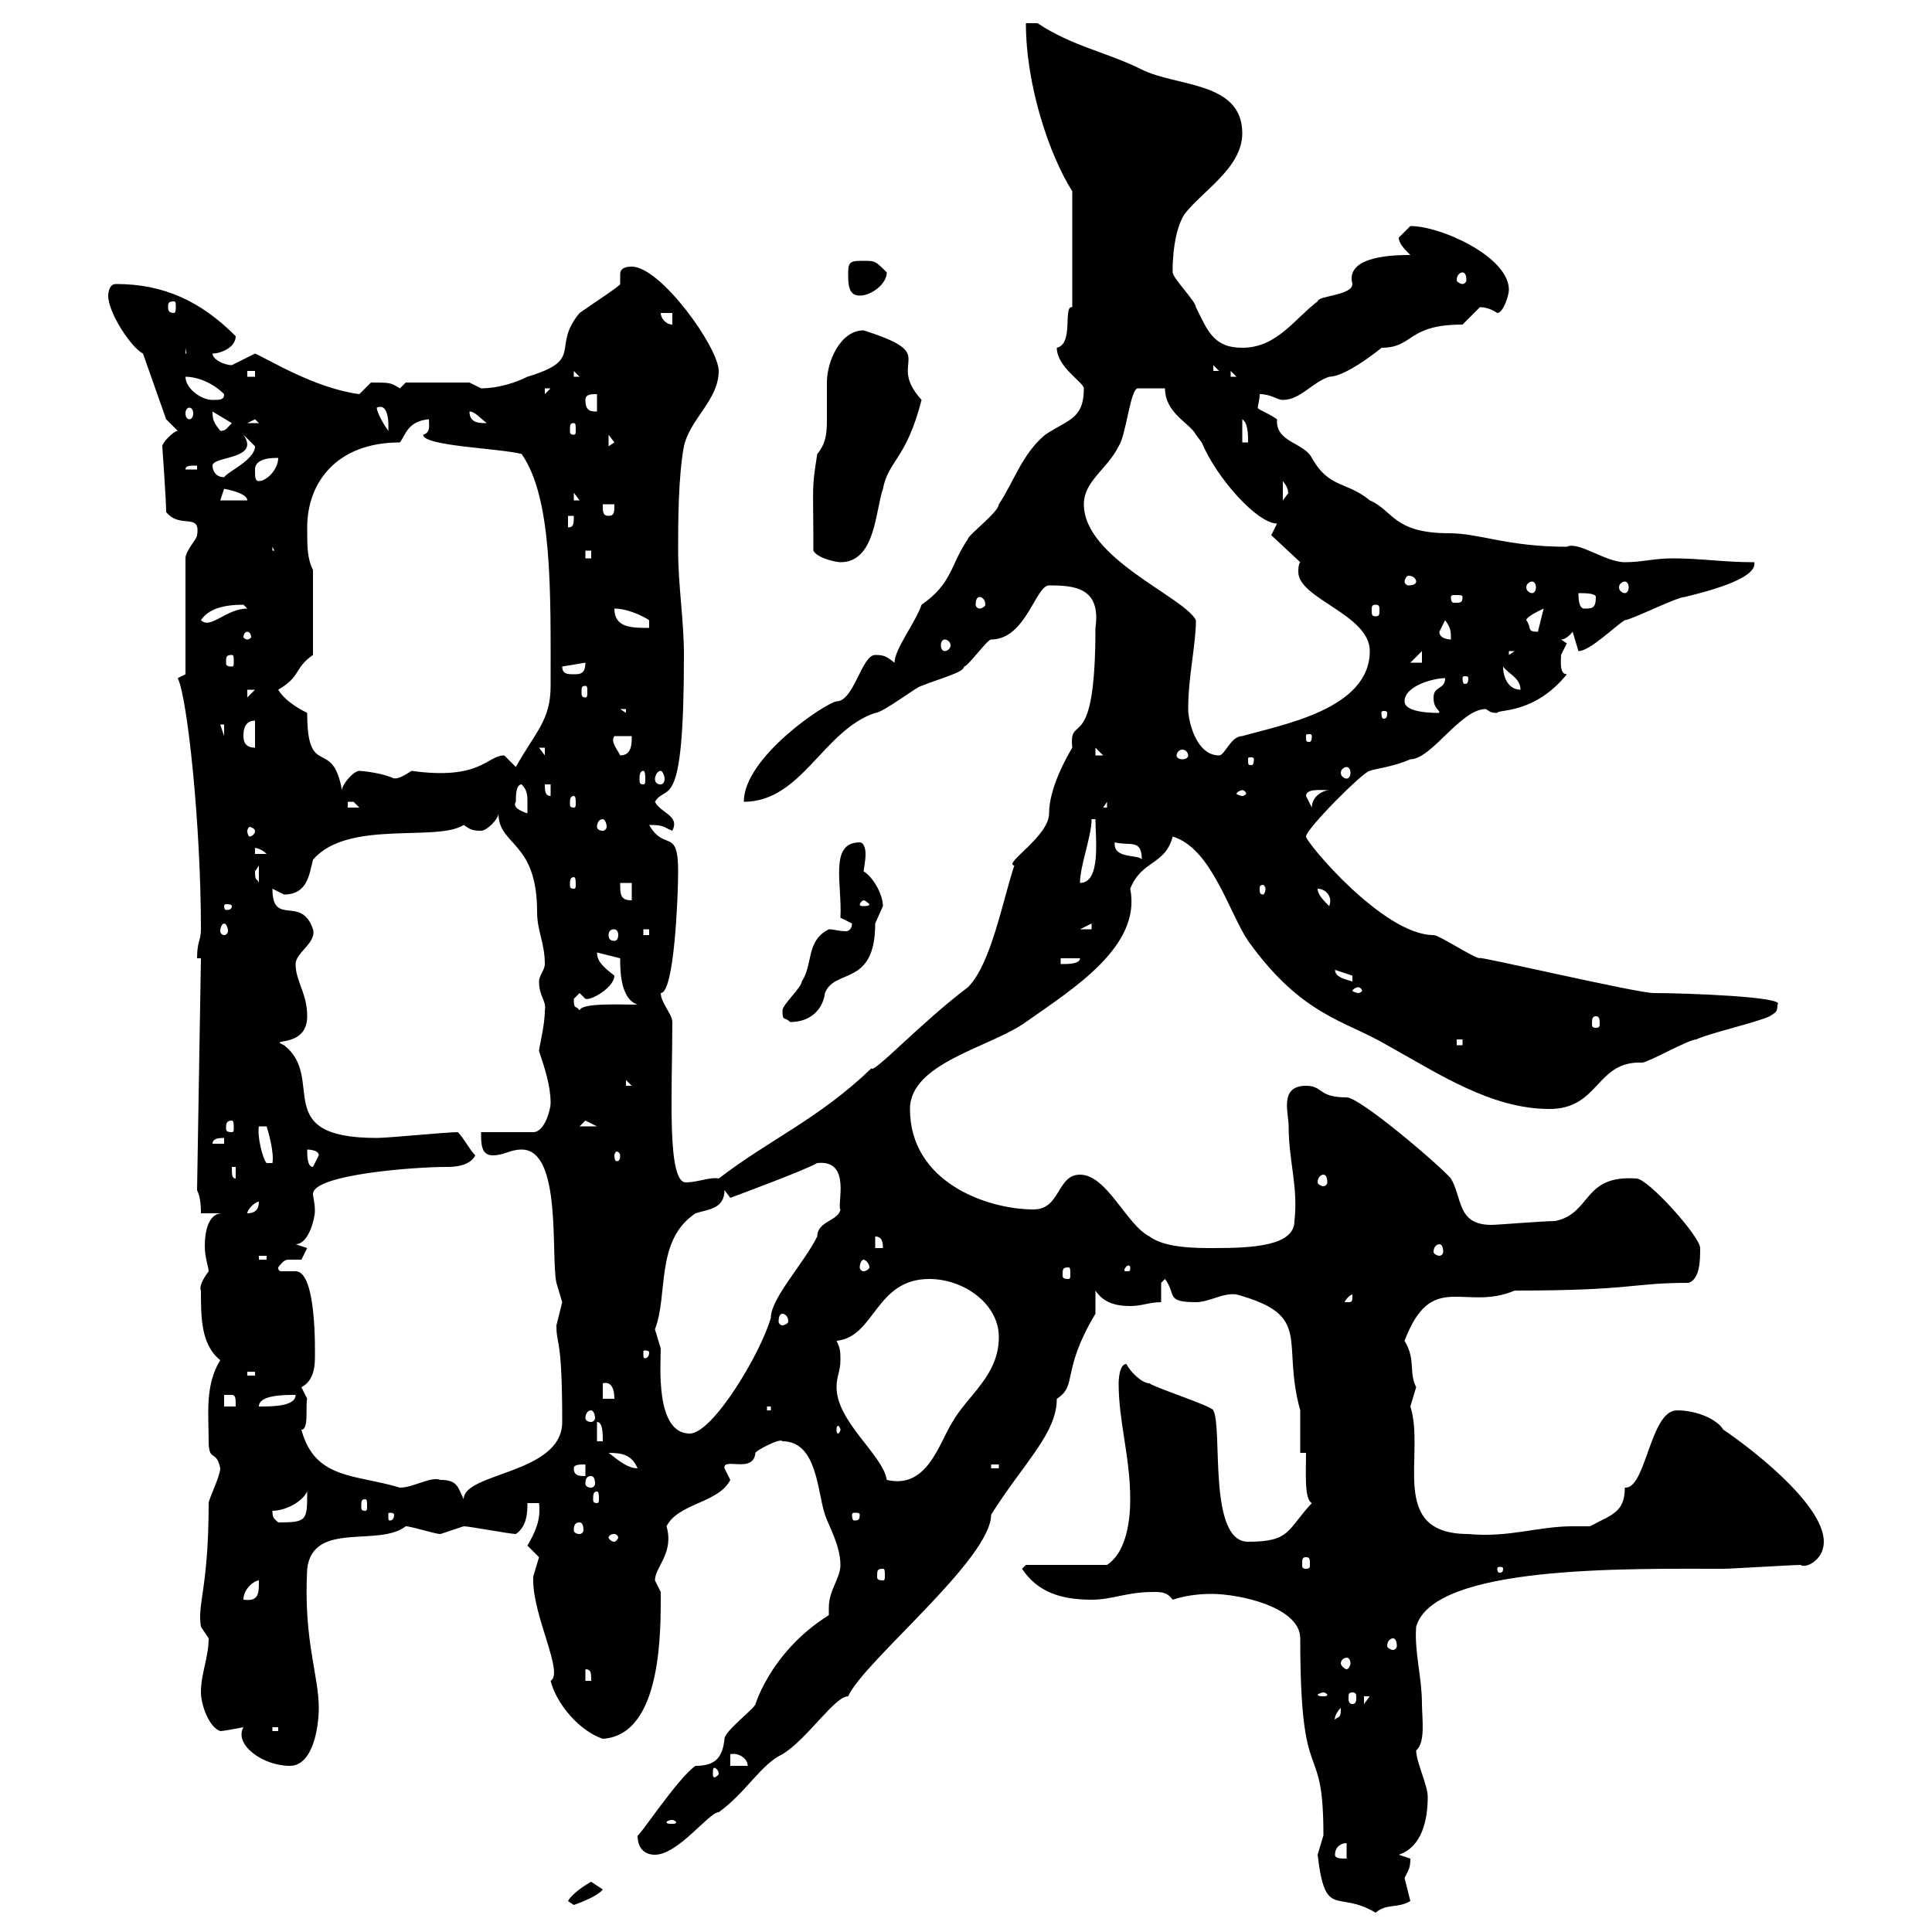 <svg xmlns="http://www.w3.org/2000/svg" xmlns:xlink="http://www.w3.org/1999/xlink" width="300" height="300"><path d="M204.60 288C205.80 298.20 207.60 293.40 213.60 297C215.40 295.50 216.90 296.40 219 295.20C219 295.20 218.10 291.60 218.10 291.60C218.70 290.40 219 290.10 219 288.60C219 288.60 217.20 288 217.20 288C220.80 286.80 221.70 282.60 221.70 279C221.70 277.20 219.90 273.60 219.90 271.80C221.40 270.60 220.80 266.70 220.80 264.60C220.80 260.40 219.60 256.50 219.90 252.60C222.60 243 252.60 243.60 267.60 243.60C268.80 243.60 278.40 243 279.60 243C280.20 243.60 283.20 242.40 283.20 239.40C283.20 233.40 271.20 224.40 267.60 222C266.70 220.50 263.70 219 260.40 219C256.20 219 255.60 231.30 252.30 231C252.30 234.90 250.20 235.20 246.90 237C245.70 237 245.10 237 244.20 237C238.80 237 234.30 238.80 228 238.20C215.40 238.20 221.40 225.90 219 218.40C219 218.40 219.90 215.40 219.90 215.40C218.70 213 219.90 211.20 218.10 208.20C222.30 197.10 227.40 203.70 235.20 200.40C253.80 200.40 253.20 199.20 262.20 199.20C264 198.60 264 195.60 264 193.80C264 192 255.90 183 254.10 183C245.70 182.40 247.20 188.40 241.50 189.60C239.70 189.60 232.50 190.20 231.60 190.20C226.20 190.20 227.10 186 225.30 183C223.50 180.90 211.20 170.40 209.10 170.40C204.60 170.40 205.50 168.60 202.80 168.60C198.60 168.60 200.10 172.80 200.10 174.90C200.10 180.30 201.60 184.20 201 189.60C201 193.50 194.40 193.80 188.40 193.80C185.70 193.80 180.90 193.80 178.50 192C174.90 190.20 171.90 182.40 167.70 182.40C164.10 182.40 164.70 187.80 160.50 187.80C153.30 187.80 141.30 183.60 141.30 172.20C141.30 165 153.90 162.60 159.30 158.70C166.50 153.60 177.30 147 175.50 138C177.30 133.50 180.90 134.40 182.10 129.90C188.10 131.70 190.80 141.60 193.80 146.10C202.20 157.80 208.80 158.40 215.40 162.30C223.50 166.80 231.60 172.20 240.60 172.20C248.40 172.20 247.80 164.70 255 165C255.90 165 262.20 161.40 263.40 161.40C265.20 160.50 273 158.70 274.80 157.80C275.70 157.20 276 157.20 276 156C277.50 154.80 261.90 154.20 256.80 154.20C254.10 154.20 228.60 148.20 229.80 148.80C228.90 148.80 223.50 145.20 222.60 145.20C214.80 145.20 202.80 130.80 202.80 129.90C202.80 128.70 211.80 119.70 212.70 119.70C213.30 119.40 216.30 119.10 219 117.90C222.30 117.90 226.80 110.10 230.70 110.10C231.30 110.40 231.30 110.70 232.50 110.70C232.50 110.10 238.20 111 243.30 104.70C242.10 104.70 242.40 102.60 242.40 101.70C242.40 101.70 243.30 99.90 243.30 99.90C243.30 99.90 242.40 99.30 242.40 99.30C243.30 99.30 244.20 98.10 244.20 98.10C244.20 98.10 245.10 101.10 245.10 101.10C246.90 101.10 250.80 97.20 252.30 96.30C253.20 96.30 260.40 92.70 261.60 92.70C264 92.10 273 90 272.40 87.30C267.60 87.30 264 86.70 259.80 86.70C256.80 86.70 255 87.30 252.30 87.30C249.30 87.30 245.10 84 243.30 84.90C234 84.90 229.80 82.80 225 82.80C216.30 82.80 216.30 79.20 212.70 77.70C209.10 74.70 206.40 75.90 203.70 71.10C202.50 68.70 198 68.70 198.30 65.10C196.50 63.90 195.30 63.60 195.30 63.30C195.30 63 195.60 62.10 195.60 61.20C197.40 61.20 198.30 62.10 199.20 62.10C201.90 62.10 203.70 59.40 206.40 58.50C209.40 58.50 216 52.80 214.50 54C219.60 54 218.40 50.40 227.10 50.40C227.10 50.40 229.80 47.70 229.80 47.70C230.70 47.70 231.60 48 232.50 48.60C233.40 48.60 234.30 45.90 234.30 45C234.30 39.90 223.80 35.10 219 35.10C219 35.10 217.20 36.90 217.20 36.90C217.20 37.80 218.10 38.70 219 39.60C216.90 39.60 208.80 39.60 210 44.10C210 45.90 204.60 45.90 204.60 46.80C201 49.50 198.30 54 192.90 54C188.40 54 187.50 51.30 185.70 47.70C185.70 46.80 182.10 43.20 182.10 42.30C182.10 43.20 181.80 36.60 183.90 33.30C186.60 29.70 192.90 26.10 192.90 20.70C192.90 12.60 182.70 13.50 177.30 10.80C171.90 8.10 166.50 7.20 161.10 3.60L159.30 3.60C159.30 13.20 162.90 24 166.50 29.70L166.50 47.70C165 47.40 166.80 53.40 164.10 54C164.10 57 168.30 59.40 168.30 60.30C168.30 65.10 165.90 65.10 162.30 67.50C158.70 70.50 157.50 74.70 155.10 78.30C155.10 79.50 150.30 83.10 150.30 83.70C147.60 87.60 147.90 90.60 143.10 93.90C142.20 96.60 138.90 100.80 138.90 102.90C137.70 102 137.40 101.70 135.90 101.70C133.80 101.70 132.60 108.90 129.90 108.90C128.10 109.20 115.50 117.60 115.50 124.50C124.50 124.50 127.80 113.40 135.90 110.70C137.10 110.70 142.50 106.50 143.10 106.50C146.10 105.30 149.70 104.40 149.70 103.50C150.30 103.50 153.30 99.30 153.90 99.30C159.30 99.30 160.80 90.90 162.90 90.90C166.80 90.90 171 91.20 170.10 97.50C170.10 117.90 165.90 110.40 166.50 116.10C165.60 117.60 162.90 122.40 162.90 126.30C162.90 129.90 155.70 134.10 157.50 134.40C155.70 139.80 153.90 149.70 150.30 153.30C143.10 158.70 135.60 166.80 135.30 165.90C127.20 173.70 119.40 177 111.60 183C110.40 182.70 108.30 183.60 106.50 183.60C103.50 183.60 104.40 169.20 104.40 158.70C104.40 157.50 102.60 155.70 102.60 154.20C104.70 154.20 105.30 139.20 105.30 135.30C105.30 128.40 103.20 132.30 100.80 128.10C103.20 128.10 102.90 128.40 104.40 129C105.60 126.60 102.60 126.30 101.70 124.50C103.50 121.50 106.20 126.90 106.20 101.70C106.20 96.30 105.30 90.90 105.30 85.50C105.30 81.30 105.30 74.10 106.20 69.30C107.10 65.10 111.60 62.10 111.60 57.60C111.60 54 102.60 41.40 98.10 41.40C96.60 41.40 96.30 42 96.30 42.60C96.30 43.50 96.30 43.80 96.30 44.10C96.30 44.40 92.10 47.10 90 48.60C85.50 54 90.90 55.80 81.90 58.50C80.10 59.40 77.40 60.30 74.70 60.30C74.70 60.30 72.90 59.40 72.90 59.40L63 59.40C63 59.40 62.10 60.30 62.10 60.30C60.60 59.40 60.60 59.40 57.60 59.40C57.60 59.40 55.80 61.20 55.80 61.20C48.90 60.30 41.70 55.80 39.60 54.90C39.60 54.90 36 56.70 36 56.70C34.80 56.70 33 55.80 33 54.90C34.20 54.90 36.60 54 36.60 52.20C31.20 46.80 25.50 44.10 18 44.10C16.80 44.10 16.80 45.90 16.80 45.90C16.80 48.60 20.40 54 22.20 54.90L25.80 65.10L27.60 66.90C27 66.90 25.20 68.70 25.20 69.30C25.20 69.30 25.80 77.70 25.80 79.50C27.90 82.20 31.20 79.50 30.60 83.10C30.60 83.70 28.80 85.50 28.80 86.70L28.80 104.70C28.80 104.70 27.60 105.30 27.60 105.30C29.10 108.30 31.20 128.10 31.20 144.30C31.20 146.10 30.60 146.10 30.60 148.80L31.20 148.80L30.60 184.80C31.20 186 31.20 187.80 31.20 188.40L34.80 188.40C34.50 188.40 34.50 188.40 34.50 188.40C32.40 188.40 31.80 191.10 31.80 193.50C31.80 195.30 32.40 196.80 32.40 197.40C31.50 198.60 30.90 199.80 31.20 200.40C31.20 204.60 31.20 208.80 34.20 211.20C31.80 215.10 32.40 219.60 32.40 223.80C32.40 227.10 33.60 225 34.20 228C34.20 229.20 32.40 232.80 32.40 233.40C32.40 246.60 30.60 249 31.20 252.60C31.20 252.60 32.40 254.40 32.40 254.40C32.40 257.40 31.20 259.80 31.20 262.80C31.20 264.60 32.40 268.20 34.20 268.80C34.80 268.80 37.80 268.20 37.80 268.20C36.30 270.90 40.80 274.20 45 274.20C48.60 274.20 49.50 268.20 49.50 265.20C49.50 260.10 47.10 254.70 47.70 243.60C48.60 236.10 58.80 240.30 63 237C63.90 237 67.50 238.20 68.40 238.20C68.40 238.20 72 237 72 237C72.90 237 79.20 238.20 80.10 238.20C81.90 237 81.90 234.60 81.90 233.40L83.70 233.40C84 236.10 83.10 237.90 81.90 240C81.90 240 83.70 241.80 83.70 241.80C83.70 241.80 82.80 244.80 82.80 244.80C82.80 245.40 82.80 245.40 82.80 245.40C82.80 251.10 87.60 259.80 85.50 261C86.40 264.60 90 268.80 93.60 270C102.90 269.40 102.60 252.90 102.60 247.20C102.60 247.20 101.70 245.40 101.70 245.40C101.70 243.30 104.70 241.20 103.50 237C105.30 233.40 111.60 233.40 113.40 229.80C113.40 229.80 112.50 228 112.50 228C112.20 226.20 117 228.90 117.30 225.60C117.30 225.30 121.20 223.20 121.50 223.80C126.90 223.80 126.90 231.60 128.10 235.20C128.70 237 130.50 240 130.50 243C130.50 245.10 128.70 246.90 128.70 249.60C128.70 250.20 128.70 250.50 128.70 250.80C119.10 256.80 117 265.80 117.30 264.60C117.30 265.20 112.50 268.80 112.50 270C112.20 273 111 274.20 108 274.20C105.30 276 99 285.60 99 285C99 286.80 99.90 288 101.70 288C105.30 288 110.10 281.40 111.60 281.40C115.80 278.40 118.20 273.90 121.50 272.40C125.40 270 129.60 263.40 131.70 263.40C134.10 258 153.90 242.10 153.90 235.20C159 227.10 164.10 222.60 164.10 217.20C167.40 215.10 164.70 213 170.10 204C170.10 202.80 170.10 201 170.10 200.40C171.30 202.20 173.10 202.80 175.50 202.80C177.30 202.80 178.50 202.20 180.30 202.20L180.30 199.20C180.30 199.20 180.90 198.60 180.90 198.60C182.70 201 180.90 202.20 185.70 202.20C187.80 202.20 189.90 200.70 192 201C204 204.30 198.90 208.20 201.90 219C201.90 220.20 201.90 224.40 201.90 225.60L202.80 225.60C202.80 228.60 202.50 232.80 203.70 233.40C199.80 237.60 200.40 239.40 193.80 239.40C187.50 239.40 189.90 221.70 188.40 219C188.40 218.40 179.10 215.40 178.50 214.80C177.30 214.80 175.50 213 174.90 211.80C173.70 211.80 173.70 214.80 173.70 214.80C173.70 220.80 175.50 226.20 175.50 232.80C175.50 237 174.60 241.20 171.90 243L159.30 243L158.70 243.60C161.10 247.20 164.70 248.40 169.50 248.40C172.80 248.40 174.90 247.20 179.10 247.20C180.30 247.20 181.20 247.20 182.10 248.40C183.90 247.80 186 247.50 188.10 247.50C192.60 247.50 201.90 249.60 201.90 254.40C201.90 279 205.50 269.10 205.50 285C205.50 285 204.60 288 204.60 288ZM88.20 295.20L89.10 295.80C89.10 295.80 92.70 294.60 93.60 293.40C93.60 293.40 91.80 292.20 91.80 292.20C91.20 292.50 88.80 294 88.20 295.20ZM207.30 288C207.30 286.80 208.20 286.20 209.10 286.20L209.10 288.60C208.20 288.60 207.30 288.60 207.30 288ZM104.40 282.60C104.70 282.60 105 282.90 105 282.90C105 283.20 104.70 283.20 104.40 283.20C103.80 283.20 103.50 283.20 103.50 282.90C103.50 282.90 103.80 282.60 104.40 282.60ZM111.60 275.40C111.60 275.70 111 276 111 276C110.70 276 110.70 275.70 110.70 275.40C110.70 274.80 110.70 274.50 111 274.50C111 274.50 111.60 274.80 111.60 275.40ZM113.40 272.40C114.60 272.10 116.10 273 116.10 274.20L113.40 274.20ZM42.30 268.20L43.20 268.20L43.20 268.80L42.30 268.80ZM208.20 265.20C208.20 267 207.90 266.40 207.30 267C207.30 267.30 207 266.40 208.20 265.20ZM211.80 263.40L212.70 263.40L211.80 264.60ZM205.50 262.80C205.80 262.80 206.10 263.10 206.10 263.10C206.10 263.40 205.80 263.40 205.50 263.40C205.20 263.40 204.60 263.40 204.60 263.10C204.60 263.10 205.20 262.80 205.50 262.80ZM210 262.80C210.60 262.80 210.60 263.10 210.60 263.70C210.60 264 210.60 264.60 210 264.60C209.40 264.60 209.40 264 209.40 263.70C209.40 263.10 209.40 262.80 210 262.80ZM90.90 259.20C91.80 259.20 91.80 259.80 91.80 261L90.90 261ZM209.10 257.40C209.40 257.40 209.70 257.70 209.70 258.30C209.70 258.60 209.40 259.20 209.10 259.20C208.80 259.20 208.20 258.60 208.20 258.30C208.20 257.70 208.80 257.40 209.10 257.40ZM216.30 254.40C216.60 254.40 216.90 254.70 216.90 255.60C216.90 255.90 216.60 256.20 216.30 256.20C216 256.20 215.40 255.90 215.40 255.60C215.40 254.70 216 254.40 216.30 254.40ZM40.20 245.40C40.20 247.50 40.20 248.70 37.80 248.40C37.80 246.60 39.60 245.40 40.20 245.40ZM137.10 243.60C137.40 243.60 137.40 243.90 137.40 244.80C137.40 245.10 137.40 245.40 137.10 245.40C136.20 245.40 136.20 245.10 136.20 244.80C136.20 243.90 136.20 243.60 137.10 243.60ZM233.40 243.60C233.40 244.20 233.10 244.20 232.80 244.20C232.80 244.20 232.50 244.20 232.50 243.60C232.50 243.30 232.80 243.30 232.80 243.30C233.10 243.30 233.40 243.30 233.40 243.60ZM202.80 241.80C203.40 241.80 203.40 242.10 203.40 243C203.40 243.30 203.40 243.60 202.80 243.60C202.20 243.60 202.20 243.30 202.20 243C202.20 242.10 202.20 241.80 202.80 241.80ZM95.40 238.20C95.70 238.20 96 238.50 96 238.80C96 238.80 95.70 239.40 95.40 239.40C94.80 239.40 94.50 238.80 94.50 238.80C94.50 238.50 94.80 238.20 95.40 238.20ZM90 236.40C90.30 236.40 90.60 236.70 90.60 237.60C90.60 237.90 90.30 238.20 90 238.20C89.40 238.20 89.10 237.90 89.10 237.60C89.10 236.70 89.40 236.40 90 236.40ZM42.30 234.60C44.10 234.60 46.80 233.40 47.70 231.60C47.70 236.10 47.70 236.40 43.20 236.40C42.60 235.80 42.30 235.80 42.30 234.60ZM61.20 235.20C61.20 236.10 60.60 236.10 60.60 236.10C60.30 236.10 60.30 236.10 60.30 235.20C60.30 234.90 60.30 234.90 60.60 234.90C60.60 234.90 61.20 234.90 61.20 235.20ZM133.50 235.20C133.50 236.10 133.20 236.10 132.60 236.10C132.60 236.10 132.30 236.10 132.30 235.20C132.30 234.90 132.60 234.90 132.60 234.90C133.20 234.90 133.50 234.90 133.50 235.20ZM56.70 232.80C57 232.80 57 233.10 57 234C57 234.30 57 234.60 56.70 234.60C56.10 234.60 56.10 234.30 56.10 234C56.10 233.10 56.10 232.80 56.70 232.80ZM68.40 229.80C66.90 229.20 64.20 231 62.10 231C55.20 228.90 48.90 229.80 46.80 222C48 222 47.40 218.40 47.70 217.20C47.70 217.20 46.80 215.40 46.80 215.40C48.60 214.50 48.90 212.40 48.90 210.90C48.90 210 49.20 197.40 45.90 197.40C45.30 197.40 44.40 197.40 43.80 197.40C43.50 197.40 43.20 197.40 43.20 196.80C44.10 195.60 44.40 195.60 45 195.60C45.30 195.60 45.90 195.60 46.80 195.60C46.80 195.60 47.70 193.80 47.70 193.80C47.70 193.80 45.90 193.20 45.90 193.20C48 193.20 48.90 189 48.90 188.10C48.90 186.60 48.60 186 48.60 185.40C48.60 182.40 64.20 181.20 69.30 181.20C70.20 181.20 72.90 181.20 73.80 179.40C72.90 178.50 72 176.70 71.10 175.80C69.30 175.80 60.30 176.70 58.50 176.70C41.70 176.70 50.70 167.40 44.10 162.30C41.40 161.10 47.70 162.90 47.70 157.80C47.70 154.20 45.90 152.40 45.90 149.70C45.90 147.90 49.20 146.40 48.60 144.30C46.80 138.90 42.30 144 42.30 138C42.30 138 44.10 138.90 44.10 138.90C47.70 138.90 48 135.90 48.60 133.50C54 127.20 67.80 130.80 72 128.10C72.90 128.70 73.20 129 74.70 129C75.60 129 77.40 127.20 77.40 126.30C77.40 131.40 83.40 130.50 83.40 141.60C83.40 144.60 84.60 146.40 84.60 149.70C84.60 150.60 83.70 151.50 83.70 152.40C83.70 154.80 84.90 155.40 84.60 156.90C84.60 159.30 83.70 162.60 83.70 163.20C84.60 165.90 85.50 168.60 85.50 171.30C85.50 172.20 84.60 175.80 82.80 175.80L74.70 175.80C74.70 177.60 74.70 179.40 76.50 179.40C78.30 179.40 79.20 178.50 81 178.50C87.30 178.50 85.50 195 86.40 199.20C86.40 199.20 87.30 202.20 87.30 202.20C87.30 202.20 86.40 205.80 86.40 205.80C86.40 209.10 87.30 207.30 87.30 220.80C87.30 228.90 72 228.60 72 232.80C71.10 231 71.10 229.80 68.40 229.80ZM92.70 231.60C93 231.60 93 232.20 93 232.80C93 233.10 93 233.40 92.70 233.40C92.10 233.40 92.10 233.10 92.10 232.80C92.10 232.20 92.10 231.60 92.70 231.60ZM91.80 229.20C92.10 229.20 92.40 229.50 92.40 230.40C92.40 230.70 92.10 231 91.80 231C91.20 231 90.90 230.70 90.90 230.40C90.90 229.50 91.20 229.20 91.80 229.20ZM129.90 215.40C129.90 213.60 130.50 213 130.50 211.20C130.50 210 130.50 209.40 129.90 208.20C135.90 207.60 135.90 198.60 144.30 198.60C149.70 198.60 155.10 202.50 155.10 207.60C155.10 213.60 150.30 216.60 147.90 220.80C145.80 224.10 144 231.30 137.70 229.80C137.10 225.90 129.90 220.80 129.90 215.40ZM89.10 228C89.10 227.40 90 227.40 90.90 227.40L90.90 229.20C90 229.20 89.10 229.20 89.10 228ZM94.50 225.60C96.60 225.60 98.10 225.90 99 228C97.20 228 95.40 226.20 94.50 225.60ZM153.90 227.40L155.10 227.40L155.10 228L153.90 228ZM92.70 220.80C93.60 220.80 93.60 222.60 93.60 223.80L92.70 223.80ZM101.70 206.40C103.80 201 101.70 192.60 108 188.40C109.80 187.80 112.50 187.80 112.50 184.80L113.40 186C113.40 186 124.80 181.80 126.90 180.60C132.30 180 129.90 187.20 130.50 187.80C130.20 189.60 126.90 189.60 126.90 192C124.80 196.20 119.70 201.60 119.70 204.60C118.20 210 110.70 222.60 107.10 222.60C101.70 222.60 102.60 211.80 102.60 209.40C102.60 209.40 101.70 206.40 101.70 206.40ZM130.50 222C130.50 222.30 130.20 222.60 130.20 222.60C129.90 222.60 129.90 222.30 129.90 222C129.90 221.70 129.90 221.40 130.20 221.40C130.20 221.40 130.50 221.70 130.50 222ZM91.80 219C92.10 219 92.40 219.60 92.40 220.20C92.40 220.50 92.10 220.80 91.80 220.80C91.20 220.80 90.90 220.50 90.90 220.20C90.90 219.60 91.20 219 91.80 219ZM119.10 218.40L119.70 218.40L119.70 219L119.10 219ZM34.80 216.60C34.80 216.60 34.80 216.60 36 216.60C36.60 216.60 36.60 217.20 36.60 218.40L34.80 218.40ZM45.90 216.60C45.90 218.40 42.30 218.40 40.20 218.40C40.20 216.60 44.10 216.60 45.90 216.60ZM93.60 214.80C93 215.10 95.40 213.60 95.40 217.20L93.60 217.20ZM38.40 213L39.60 213L39.60 213.60L38.40 213.60ZM100.80 210C100.80 210.90 100.20 210.90 100.20 210.90C99.90 210.90 99.90 210.90 99.90 210C99.90 209.70 99.90 209.70 100.20 209.70C100.20 209.70 100.80 209.70 100.80 210ZM121.50 204C121.80 204 122.40 204.30 122.40 205.20C122.40 205.50 121.80 205.80 121.50 205.80C121.20 205.80 120.90 205.50 120.90 205.20C120.90 204.30 121.20 204 121.50 204ZM210 201C210 202.20 210 202.20 209.10 202.20C209.10 202.20 208.80 202.20 208.80 202.20C208.80 201.90 209.70 201 210 201C210 201 210 201 210 201ZM165.90 196.80C166.20 196.80 166.20 197.10 166.20 198C166.20 198.30 166.20 198.60 165.90 198.60C165 198.60 165 198.30 165 198C165 197.10 165 196.80 165.90 196.80ZM175.50 196.80C175.50 197.40 175.50 197.40 174.90 197.40C174.60 197.40 174.60 197.40 174.60 197.10C174.60 197.10 174.90 196.50 175.20 196.50C175.20 196.50 175.50 196.50 175.50 196.80ZM134.10 195.60C134.40 195.60 135 196.20 135 196.80C135 197.10 134.40 197.40 134.10 197.40C133.80 197.40 133.50 197.10 133.50 196.80C133.50 196.20 133.80 195.60 134.10 195.60ZM40.20 195L41.40 195L41.40 195.60L40.20 195.60ZM135.90 192C137.10 192 137.10 193.20 137.10 193.80L135.90 193.80ZM223.50 193.20C223.80 193.20 224.10 193.50 224.10 194.40C224.10 194.70 223.80 195 223.50 195C223.20 195 222.60 194.70 222.60 194.40C222.60 193.50 223.20 193.20 223.50 193.20ZM40.20 186.60C40.20 187.80 39.60 188.40 38.40 188.40C38.40 187.80 39.60 186.60 40.20 186.60ZM36 181.20L36.60 181.20L36.60 183C36 183 36 182.40 36 181.20ZM205.50 182.40C205.80 182.40 206.10 182.70 206.10 183.60C206.10 183.90 205.80 184.20 205.50 184.20C205.20 184.20 204.60 183.90 204.60 183.60C204.60 182.70 205.20 182.40 205.50 182.40ZM47.70 178.50C47.70 178.50 49.50 178.50 49.50 179.40C49.50 179.40 48.60 181.20 48.60 181.20C47.70 181.20 47.70 179.40 47.70 178.50ZM40.20 174.90L41.40 174.90C41.70 175.80 42.60 179.10 42.30 180.60L41.40 180.60C40.80 180 39.90 176.40 40.20 174.90ZM96.30 179.40C96.30 180.30 96 180.30 95.70 180.30C95.70 180.30 95.40 180.30 95.40 179.40C95.40 179.10 95.70 178.80 95.70 178.80C96 178.80 96.30 179.10 96.30 179.40ZM34.80 176.70L34.80 177.60L33 177.60C33 176.70 34.20 176.70 34.80 176.70ZM36 174C36.30 174 36.30 174.60 36.30 175.20C36.30 175.50 36.30 175.80 36 175.80C35.10 175.80 35.10 175.50 35.10 175.20C35.10 174.60 35.10 174 36 174ZM90.90 174C90.90 174 92.70 174.90 92.70 174.90L90 174.90C90 174.90 90.90 174 90.90 174ZM97.20 167.70L98.10 168.60L97.20 168.60ZM226.20 161.40L227.10 161.40L227.10 162.30L226.20 162.30ZM121.50 156.90C121.50 158.70 121.80 157.80 122.70 158.70C126 158.70 127.80 156.60 128.10 154.20C129.60 150.30 135.90 153.30 135.90 143.40C135.90 143.40 137.10 140.70 137.10 140.70C137.10 138.90 135.60 136.20 134.10 135.30C134.10 135 134.40 133.80 134.40 132.60C134.40 131.70 134.10 130.80 133.50 130.80C128.70 130.80 130.80 137.40 130.50 142.50L132.30 143.40C132.30 144.30 131.70 144.60 131.40 144.60C130.20 144.60 129.60 144.30 128.70 144.30C125.10 146.10 126.30 149.70 124.50 152.40C124.50 153.30 121.50 156 121.50 156.90ZM247.80 157.80C248.40 157.80 248.40 158.40 248.40 159C248.40 159.30 248.40 159.60 247.80 159.60C247.20 159.60 247.20 159.30 247.20 159C247.20 158.40 247.20 157.80 247.80 157.80ZM89.10 155.10C89.10 155.10 90 154.20 90 154.20L90.90 155.10C91.80 155.40 95.40 153.30 95.40 151.50C93.90 150.30 92.70 149.40 92.70 147.90L96.30 148.80C96.30 150.60 96.30 155.10 99 156C96 156 90.30 155.70 90 156.90C89.40 156 89.10 156.90 89.10 155.10ZM210.90 153.30C211.20 153.30 211.50 153.60 211.50 153.90C211.50 153.90 211.20 154.20 210.90 154.20C210.60 154.20 210 153.90 210 153.90C210 153.60 210.60 153.30 210.90 153.30ZM207.30 150.60C207.30 150.60 210 151.50 210 151.50C210 152.40 210 152.40 210 152.40C209.10 152.10 207.30 151.80 207.30 150.60ZM164.70 148.80L167.70 148.80C167.70 149.70 165.90 149.70 164.70 149.70ZM95.40 144.30C95.70 144.30 96 144.60 96 145.20C96 145.80 95.70 146.10 95.40 146.10C94.80 146.10 94.50 145.80 94.50 145.20C94.50 144.60 94.80 144.30 95.40 144.30ZM99.90 144.30L100.80 144.30L100.80 145.20L99.90 145.20ZM34.80 143.40C35.10 143.40 35.40 144 35.40 144.60C35.40 144.90 35.10 145.20 34.80 145.20C34.50 145.20 34.20 144.90 34.20 144.60C34.20 144 34.50 143.40 34.80 143.40ZM169.50 143.40L169.50 144.30L167.70 144.30ZM36 140.70C36 141.30 35.40 141.30 35.10 141.30C35.10 141.30 34.80 141.30 34.80 140.70C34.80 140.40 35.10 140.40 35.10 140.40C35.40 140.40 36 140.40 36 140.70ZM134.10 139.80C134.40 139.80 135 140.40 135 140.40C135 140.70 134.40 140.70 134.10 140.70C133.80 140.70 133.50 140.70 133.50 140.40C133.50 140.40 133.80 139.80 134.10 139.80ZM204.60 138C205.80 138 207 139.20 206.40 140.70C205.50 139.80 204.60 138.90 204.60 138ZM96.30 137.10L98.10 137.10L98.10 139.80C96.30 139.80 96.30 138.90 96.30 137.10ZM196.50 138C196.50 138.60 196.20 138.90 196.20 138.90C195.60 138.90 195.60 138.60 195.60 138C195.60 137.70 195.60 137.40 196.20 137.40C196.20 137.40 196.50 137.70 196.50 138ZM39.60 135.30C39.60 135.30 40.20 134.40 40.20 134.40L40.20 137.10C39.90 136.20 39.60 137.10 39.60 135.30ZM89.10 136.20C89.40 136.20 89.40 136.80 89.40 137.40C89.40 137.70 89.40 138 89.10 138C88.50 138 88.50 137.70 88.50 137.40C88.50 136.80 88.50 136.20 89.10 136.20ZM169.50 127.20L170.10 127.20C170.10 130.20 171 137.10 167.70 137.10C167.70 134.40 169.50 129.90 169.50 127.20ZM39.60 131.70C39 131.70 40.20 131.40 41.40 132.60L39.60 132.60ZM173.10 130.80C175.50 131.40 177.30 130.20 177.30 133.50C177 132.60 172.80 133.50 173.10 130.80ZM39.60 129C39.60 129.60 39 129.90 38.70 129.90C38.70 129.90 38.40 129.60 38.40 129C38.40 128.70 38.70 128.40 38.70 128.40C39 128.40 39.60 128.70 39.60 129ZM93.60 127.20C93.90 127.20 94.20 127.80 94.20 128.40C94.20 128.70 93.90 129 93.60 129C93 129 92.70 128.70 92.70 128.40C92.70 127.80 93 127.20 93.60 127.20ZM80.10 124.50C80.10 123.60 80.10 121.80 81 121.80C81.90 122.70 81.90 123.60 81.90 124.50C81.90 125.40 81.90 126.30 81.90 126.30C81 126 79.50 125.40 80.10 124.50ZM54 124.50C54 124.50 54 124.50 54.90 124.50C54.90 124.50 55.80 125.40 55.80 125.40L54 125.40ZM171.90 124.50L171.90 125.40L171.30 125.40ZM202.80 123.60C202.80 122.40 205.20 122.70 206.40 122.70C205.50 122.70 203.70 123.60 203.70 125.40C203.70 125.40 202.80 123.60 202.80 123.60ZM89.10 123.60C89.40 123.60 89.40 124.20 89.40 124.80C89.40 125.10 89.40 125.40 89.10 125.40C88.50 125.40 88.50 125.10 88.50 124.80C88.50 124.20 88.50 123.60 89.10 123.60ZM84.60 121.80L85.50 121.80L85.50 123.60C84.60 123.60 84.60 122.70 84.60 121.80ZM192.90 122.70C193.20 122.70 193.50 123 193.50 123.30C193.50 123.30 193.20 123.60 192.90 123.60C192.60 123.60 192 123.30 192 123.30C192 123 192.60 122.70 192.90 122.70ZM43.20 107.10C46.80 105 45.60 103.80 48.60 101.70L48.60 88.50C47.70 86.70 47.70 84.90 47.70 81.90C47.70 75 52.20 68.70 62.10 68.70C63 67.50 63.30 65.40 66.60 65.10C66.60 66 66.90 67.20 65.70 67.50C65.70 69.30 77.70 69.60 81 70.50C85.80 77.40 85.50 91.80 85.50 106.50C85.50 111.90 83.10 113.70 80.10 119.10C80.10 119.10 78.30 117.30 78.30 117.30C75.60 117.30 74.70 121.20 63.90 119.70C61.20 121.50 61.20 120.60 61.20 120.90C59.40 120 56.10 119.70 55.80 119.70C54.90 119.70 53.10 121.80 53.10 122.70C51.60 114.30 47.70 121.20 47.70 110.70C45.90 109.80 44.10 108.60 43.20 107.10ZM99.90 119.70C100.20 119.70 100.20 120.60 100.20 120.90C100.20 121.50 100.20 121.80 99.90 121.80C99.30 121.80 99.30 121.50 99.30 120.90C99.30 120.60 99.30 119.70 99.90 119.70ZM102.60 119.70C102.90 119.70 103.20 120.60 103.20 120.90C103.20 121.50 102.90 121.80 102.60 121.80C102 121.80 101.70 121.50 101.70 120.90C101.70 120.60 102 119.70 102.60 119.70ZM209.10 119.10C209.40 119.10 209.70 119.40 209.70 120C209.70 120.60 209.40 120.90 209.10 120.90C208.80 120.90 208.20 120.60 208.20 120C208.20 119.40 208.80 119.10 209.10 119.10ZM194.70 117.90C194.70 118.80 194.40 118.80 194.40 118.80C193.80 118.80 193.80 118.80 193.80 117.90C193.80 117.60 193.80 117.60 194.40 117.60C194.40 117.60 194.70 117.60 194.70 117.90ZM83.70 116.10L84.60 116.10L84.60 117.30ZM95.40 114.30L98.10 114.30C98.10 115.50 98.10 117.30 96.30 117.30C95.70 116.10 94.80 115.20 95.40 114.30ZM170.10 116.10L171.30 117.30L170.10 117.30ZM184.50 117.30C184.50 117.60 184.20 117.90 183.60 117.90C183 117.90 182.70 117.60 182.70 117.30C182.70 117 183 116.40 183.60 116.40C184.20 116.40 184.50 117 184.50 117.30ZM184.50 110.10C184.50 105 185.70 100.20 185.70 96.30C183.90 92.70 168.30 86.70 168.30 78.30C168.30 74.70 171.90 72.90 173.70 69.30C174.90 67.50 175.50 60.30 176.70 60.30L180.90 60.30C180.90 64.20 184.80 65.70 185.70 67.50C185.70 67.50 186.60 68.70 186.60 68.70C189 74.40 195.30 81.30 198.30 81.30L197.40 83.10L201.90 87.30C201.60 87.60 201.60 88.50 201.60 88.80C201.60 93 212.70 95.40 212.70 101.10C212.70 110.10 199.20 112.50 192.90 114.30C191.10 114.30 190.20 117.30 189.30 117.30C185.70 117.30 184.50 111.90 184.50 110.10ZM37.80 114.30C37.80 113.70 37.80 111.90 39.60 111.90L39.60 116.10C38.40 116.10 37.80 115.50 37.80 114.30ZM34.20 112.50L34.80 112.50L34.80 114.30ZM203.70 114.30C203.70 115.20 203.40 115.20 203.40 115.20C202.80 115.20 202.80 115.20 202.80 114.30C202.80 114 202.80 114 203.40 114C203.40 114 203.70 114 203.70 114.30ZM96.30 110.10L97.20 110.10L97.20 110.70ZM215.40 110.70C215.40 111.60 215.10 111.60 214.80 111.60C214.80 111.60 214.50 111.60 214.50 110.70C214.50 110.40 214.80 110.40 214.80 110.40C215.10 110.40 215.40 110.40 215.40 110.70ZM218.10 108.90C218.10 106.50 222.60 105.30 224.40 105.30C224.40 107.10 222.60 106.50 222.60 108.30C222.60 110.10 223.50 110.10 223.50 110.70C222.60 110.70 218.10 110.70 218.10 108.90ZM38.40 107.10L39.60 107.10L38.40 108.30ZM90.90 106.50C91.20 106.50 91.20 106.80 91.20 107.40C91.20 108 91.20 108.30 90.90 108.30C90.30 108.30 90.30 108 90.30 107.40C90.30 106.80 90.30 106.50 90.90 106.50ZM233.40 103.50C234.30 104.70 236.10 105.30 236.10 107.10C234.30 107.10 233.40 105.30 233.40 103.50ZM228 105.30C228 106.20 227.70 106.20 227.40 106.20C227.40 106.20 227.10 106.20 227.10 105.30C227.10 105 227.40 105 227.40 105C227.70 105 228 105 228 105.30ZM87.30 103.50L90.90 102.90C90.90 104.70 90 104.70 89.10 104.70C88.20 104.70 87.30 104.70 87.30 103.50ZM36 101.70C36.30 101.70 36.30 102 36.30 102.90C36.30 103.20 36.30 103.50 36 103.50C35.10 103.50 35.10 103.20 35.10 102.90C35.10 102 35.10 101.70 36 101.70ZM220.80 101.10L220.80 102.90L219 102.90ZM234.30 101.10L235.20 101.10L234.30 101.70ZM146.70 99.30C147 99.30 147.60 99.60 147.60 100.20C147.60 100.80 147 101.10 146.70 101.10C146.40 101.10 146.10 100.80 146.10 100.20C146.10 99.60 146.40 99.30 146.70 99.30ZM38.40 98.10C38.70 98.10 39 98.40 39 99C39 99 38.70 99.30 38.40 99.30C38.10 99.30 37.80 99 37.80 99C37.80 98.40 38.10 98.10 38.40 98.10ZM223.50 98.10C223.50 98.10 224.40 96.30 224.40 96.30C225.30 97.50 225.30 98.10 225.30 99.30C225.30 99.30 223.50 99.30 223.50 98.10ZM237 96.30C237 95.70 239.70 94.50 239.70 94.50L238.80 98.10C237 98.10 237.90 97.50 237 96.30ZM95.40 94.50C97.50 94.50 99.90 95.70 100.80 96.30L100.80 97.50C98.10 97.50 95.40 97.50 95.40 94.50ZM37.80 93.90C37.80 93.90 38.40 94.50 38.40 94.50C35.10 94.50 32.70 97.80 31.20 96.30C32.40 94.50 34.80 93.90 37.80 93.90ZM213.60 93.90C214.20 93.90 214.20 94.20 214.20 94.80C214.20 95.40 214.20 95.70 213.60 95.70C213 95.70 213 95.40 213 94.80C213 94.20 213 93.90 213.60 93.90ZM245.10 92.10C246 92.10 247.80 92.10 247.80 92.70C247.80 94.50 247.20 94.50 246 94.50C245.10 94.50 245.10 92.70 245.10 92.10ZM152.10 92.70C152.40 92.70 153 93 153 93.90C153 94.20 152.40 94.50 152.10 94.50C151.80 94.50 151.50 94.20 151.50 93.90C151.50 93 151.80 92.70 152.10 92.70ZM227.10 92.70C227.10 93.60 226.80 93.60 225.90 93.60C225.60 93.60 225.30 93.60 225.30 92.70C225.30 92.40 225.60 92.40 225.90 92.40C226.80 92.40 227.10 92.40 227.10 92.70ZM237.90 90.30C238.20 90.30 238.50 90.60 238.50 91.20C238.50 91.80 238.20 92.10 237.90 92.10C237.60 92.10 237 91.80 237 91.20C237 90.60 237.60 90.30 237.90 90.30ZM252.30 90.30C252.60 90.30 252.90 90.60 252.90 91.20C252.90 91.80 252.60 92.10 252.30 92.10C252 92.10 251.40 91.80 251.40 91.20C251.40 90.60 252 90.30 252.30 90.30ZM219.90 90.30C219.90 90.60 219.60 90.90 218.70 90.90C218.40 90.90 218.10 90.60 218.10 90.30C218.10 90 218.40 89.40 218.70 89.40C219.60 89.40 219.90 90 219.90 90.30ZM126.30 85.50C126.90 86.70 129.90 87.30 130.50 87.30C135.90 87.30 135.90 79.50 137.10 75.90C138 71.40 140.70 71.40 143.10 62.10C137.40 55.80 146.40 55.20 134.10 51.30C130.50 51.30 128.40 56.10 128.40 59.40C128.40 61.20 128.40 63 128.40 64.80C128.40 66.90 128.40 68.70 126.90 70.50C126 76.20 126.30 75 126.30 85.50ZM90.90 85.50L91.80 85.50L91.80 86.70L90.90 86.70ZM42.30 84.90L43.20 86.70L43.20 85.50L42.30 85.50ZM88.20 80.10L89.10 80.10C89.10 81.30 89.10 81.90 88.20 81.90ZM93.60 78.30L95.40 78.30C95.40 79.50 95.40 80.10 94.50 80.10C93.60 80.10 93.60 79.50 93.60 78.30ZM34.80 75.90C34.80 75.90 38.40 76.50 38.40 77.70L34.20 77.70C34.20 77.70 34.80 75.90 34.80 75.90ZM89.10 76.50L90 77.70L89.10 77.70ZM199.20 74.70C200.40 76.20 199.80 76.50 200.10 76.50C200.10 76.50 199.20 77.70 199.20 77.70ZM39.60 72.90C39.60 71.10 42.30 71.10 43.20 71.10C43.20 72.90 41.40 74.70 40.20 74.70C39.60 74.70 39.60 74.10 39.60 72.90ZM33 72.30C33 70.80 40.50 71.40 37.80 67.50C37.80 67.50 39.60 69.30 39.60 69.30C39.60 71.40 35.40 73.20 34.80 74.10C33.60 74.10 33 73.20 33 72.30ZM30.60 72.30L30.60 72.90L28.80 72.90C28.80 72.30 29.40 72.30 30.60 72.30ZM94.50 67.50L95.40 68.70L94.50 69.30ZM192.90 65.10C193.80 65.70 193.80 67.50 193.80 68.70L192.90 68.70ZM33 63.90C33 63.90 33 63.90 33 63.90L36 65.70C35.10 66.60 35.10 66.90 34.20 66.90C33.30 65.70 33 65.40 33 63.90ZM58.50 63.30C60.60 62.40 60.30 66.60 60.30 66.90C59.40 65.70 58.50 63.90 58.50 63.30ZM89.10 65.70C89.40 65.70 89.40 66 89.40 66.90C89.40 67.20 89.40 67.50 89.10 67.50C88.50 67.50 88.50 67.20 88.50 66.90C88.50 66 88.50 65.70 89.10 65.70ZM39.60 65.10L40.20 65.70L38.40 65.70ZM72.90 63.90C73.80 63.90 74.70 65.10 75.60 65.70C74.40 65.70 72.90 65.70 72.90 63.90ZM29.40 63.30C29.70 63.30 30 63.60 30 64.20C30 64.80 29.70 65.10 29.40 65.10C29.10 65.10 28.80 64.80 28.80 64.20C28.80 63.60 29.10 63.30 29.40 63.30ZM90.90 62.10C90.90 61.20 91.80 61.20 92.70 61.20L92.70 63.90C91.80 63.90 90.90 63.90 90.90 62.10ZM28.80 58.50C30.60 58.50 33 59.40 34.80 61.20C34.80 62.10 34.20 62.10 33 62.10C31.20 62.10 28.80 60.30 28.80 58.50ZM84.60 60.30L85.50 60.30L84.60 61.20ZM38.40 57.60L39.60 57.60L39.60 58.50L38.40 58.50ZM89.10 57.60L90 58.50L90 58.50L89.10 58.50ZM191.10 57.60L192 58.50L191.10 58.50ZM188.40 56.70L189.30 57.60L188.40 57.60ZM28.80 54L29.40 57.60L29.40 54.90L28.80 54.90ZM102.60 48.60L104.40 48.60L104.40 50.40C103.50 50.40 102.60 49.50 102.60 48.60ZM27 46.80C27.30 46.80 27.30 47.10 27.30 47.70C27.30 48 27.30 48.60 27 48.60C26.10 48.60 26.10 48 26.10 47.70C26.10 47.10 26.10 46.80 27 46.80ZM131.70 42.30C131.70 44.10 131.70 45.90 133.50 45.90C135.30 45.90 137.70 44.10 137.70 42.30C135.90 40.50 135.90 40.50 134.10 40.50C132.30 40.50 131.70 40.50 131.70 42.30ZM227.10 42.30C227.40 42.30 227.70 42.60 227.70 43.50C227.70 43.80 227.40 44.10 227.10 44.10C226.80 44.10 226.20 43.80 226.20 43.50C226.20 42.60 226.80 42.30 227.10 42.30Z"/></svg>
